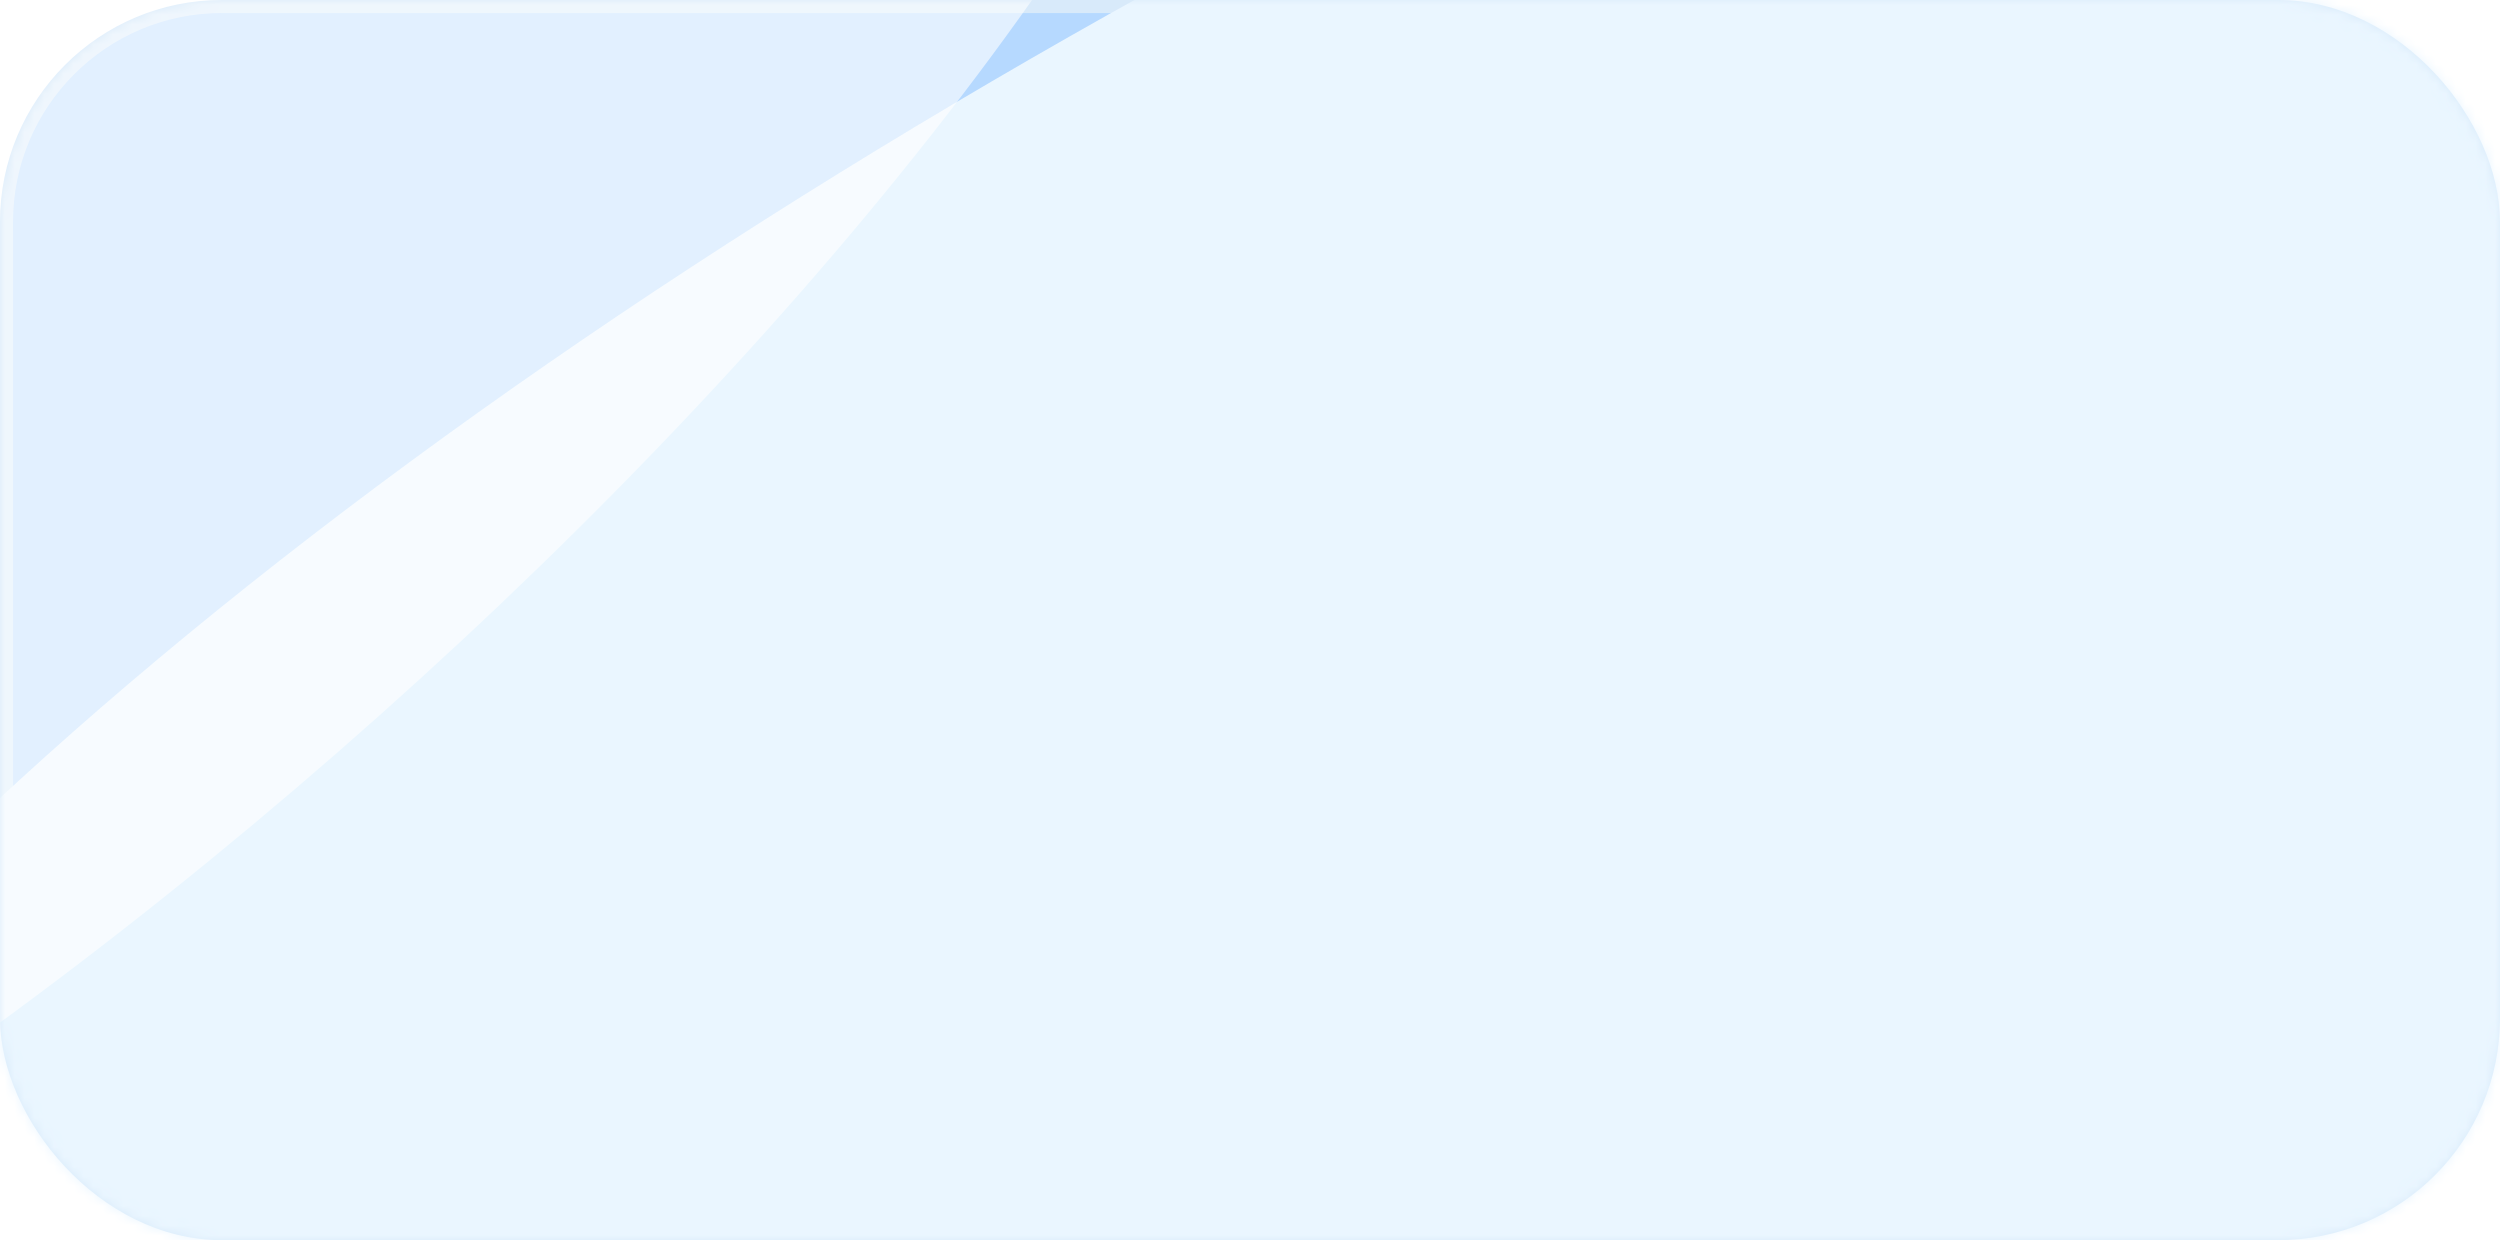 <?xml version="1.0" encoding="UTF-8"?> <svg xmlns="http://www.w3.org/2000/svg" width="254" height="126" viewBox="0 0 254 126" fill="none"> <rect x="0.663" y="0.663" width="252.674" height="124.674" rx="21.884" fill="#B6D9FF" stroke="#D8EAFA" stroke-width="1.326"></rect> <mask id="mask0_599_620" style="mask-type:alpha" maskUnits="userSpaceOnUse" x="0" y="0" width="254" height="126"> <rect x="0.663" y="0.663" width="252.674" height="124.674" rx="21.884" fill="white" stroke="#D8EAFA" stroke-width="1.326"></rect> </mask> <g mask="url(#mask0_599_620)"> <g filter="url(#filter0_f_599_620)"> <ellipse cx="207.97" cy="63.167" rx="287.322" ry="98.516" transform="rotate(-25.119 207.97 63.167)" fill="#EAF6FF"></ellipse> </g> <g opacity="0.6" filter="url(#filter1_f_599_620)"> <ellipse cx="-3.371" cy="33.363" rx="173.826" ry="57.225" transform="rotate(-41.082 -3.371 33.363)" fill="white"></ellipse> </g> <g opacity="0.6" filter="url(#filter2_f_599_620)"> <ellipse cx="395.629" cy="144.363" rx="173.826" ry="57.225" transform="rotate(-41.082 395.629 144.363)" fill="white"></ellipse> </g> </g> <defs> <filter id="filter0_f_599_620" x="-155.56" y="-187.949" width="727.059" height="502.232" filterUnits="userSpaceOnUse" color-interpolation-filters="sRGB"> <feFlood flood-opacity="0" result="BackgroundImageFix"></feFlood> <feBlend mode="normal" in="SourceGraphic" in2="BackgroundImageFix" result="shape"></feBlend> <feGaussianBlur stdDeviation="50" result="effect1_foregroundBlur_599_620"></feGaussianBlur> </filter> <filter id="filter1_f_599_620" x="-239.72" y="-188.771" width="472.697" height="444.268" filterUnits="userSpaceOnUse" color-interpolation-filters="sRGB"> <feFlood flood-opacity="0" result="BackgroundImageFix"></feFlood> <feBlend mode="normal" in="SourceGraphic" in2="BackgroundImageFix" result="shape"></feBlend> <feGaussianBlur stdDeviation="50" result="effect1_foregroundBlur_599_620"></feGaussianBlur> </filter> <filter id="filter2_f_599_620" x="159.28" y="-77.772" width="472.697" height="444.268" filterUnits="userSpaceOnUse" color-interpolation-filters="sRGB"> <feFlood flood-opacity="0" result="BackgroundImageFix"></feFlood> <feBlend mode="normal" in="SourceGraphic" in2="BackgroundImageFix" result="shape"></feBlend> <feGaussianBlur stdDeviation="50" result="effect1_foregroundBlur_599_620"></feGaussianBlur> </filter> </defs> </svg> 